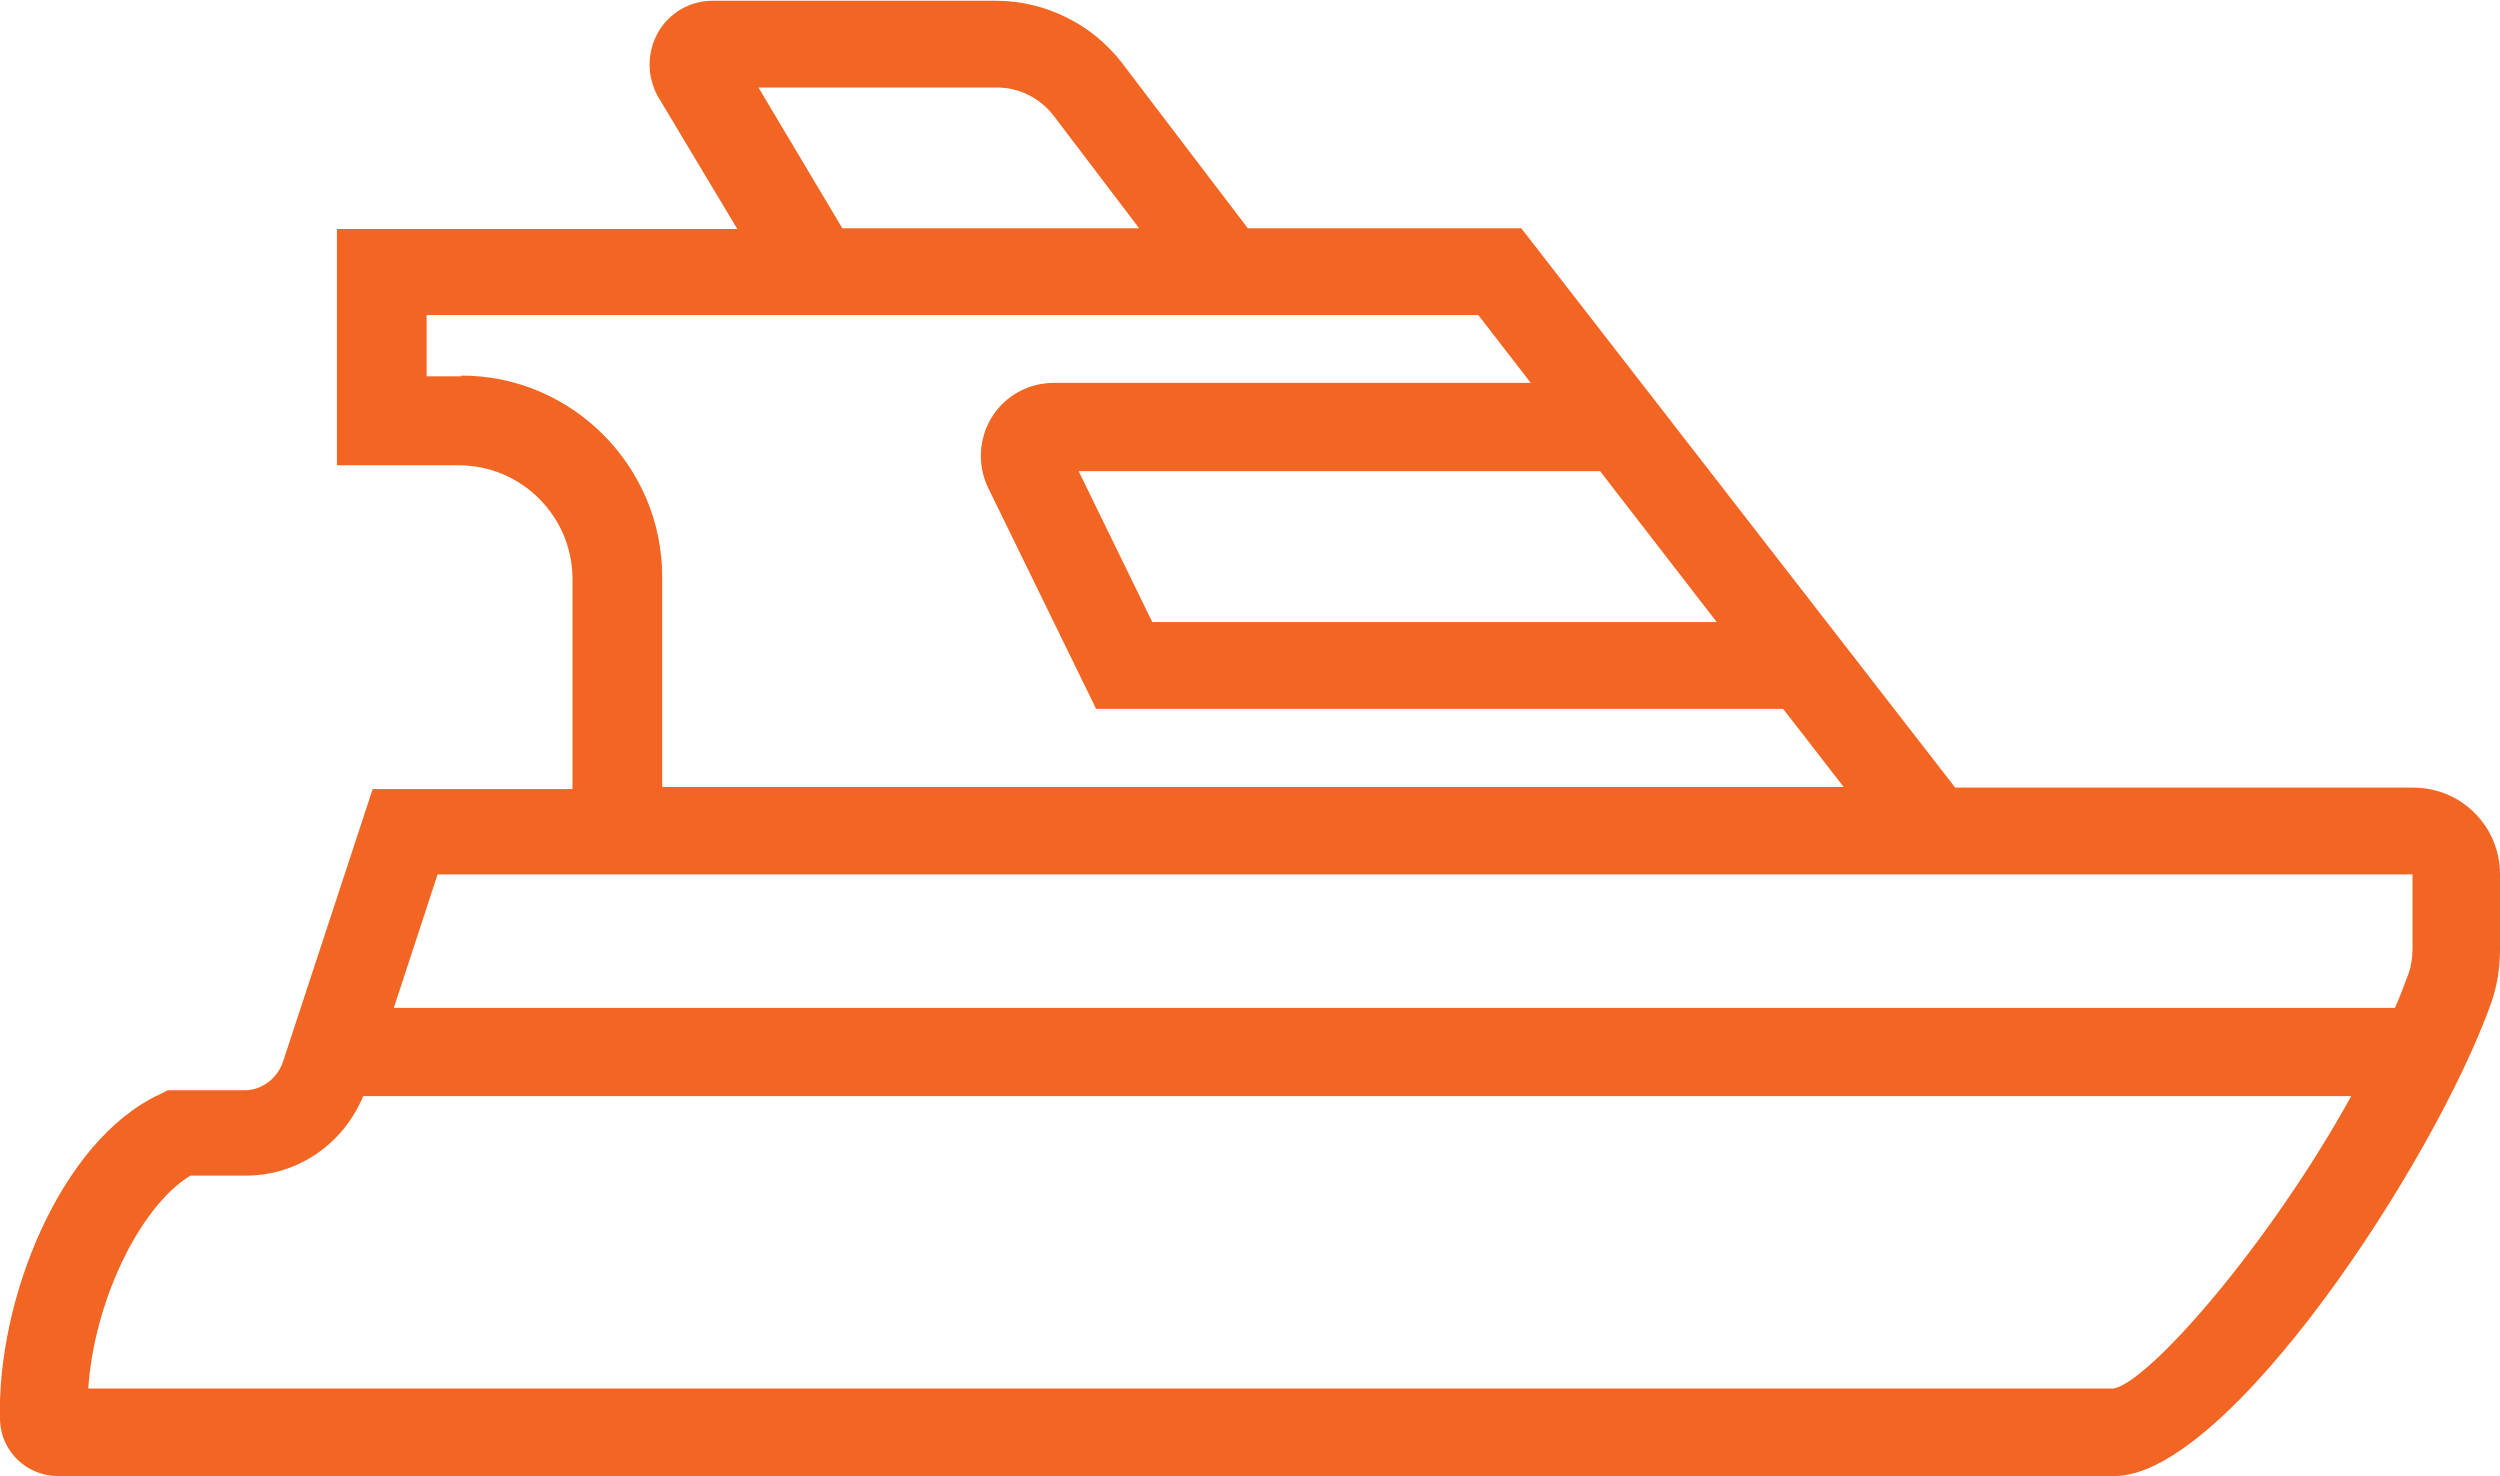 <?xml version="1.0" encoding="UTF-8"?>
<svg id="Layer_2" data-name="Layer 2" xmlns="http://www.w3.org/2000/svg" viewBox="0 0 34.28 20.24">
  <defs>
    <style>
      .cls-1 {
        fill: #f26522;
      }
    </style>
  </defs>
  <g id="Layer_2-2" data-name="Layer 2">
    <path class="cls-1" d="M33.08,10.8h-6.27l-5.95-7.67h-3.75l-1.72-2.26c-.41-.54-1.06-.86-1.74-.86h-3.88c-.31,0-.6.17-.75.44-.15.27-.15.6,0,.87l1.09,1.82h-5.49v3.24h1.67c.86,0,1.56.7,1.56,1.56v2.88h-2.74l-1.23,3.74c-.08.23-.29.39-.53.39h-1.05l-.12.06C.82,15.65-.05,17.84,0,19.48H0c.02.43.37.76.8.76h28.19c1.56,0,4.39-4.3,5.17-6.49.08-.23.12-.47.12-.74v-1.02c0-.66-.53-1.19-1.19-1.19ZM23.54,8.53h-7.74l-1.01-2.07h7.15l1.6,2.07ZM10.39,1.2h3.28c.3,0,.59.14.78.39l1.17,1.54h-4.07l-1.15-1.93ZM6.32,5.16h-.47v-.84h14.42l.72.93h-6.54c-.35,0-.67.18-.85.47-.18.29-.2.66-.05.97l1.48,3.03h9.42l.83,1.07H9.08v-2.88c0-1.52-1.24-2.76-2.75-2.76ZM33.08,11.99v1.02c0,.13-.02.24-.05.33-.06.16-.12.32-.19.48H5.4l.6-1.83h27.07ZM28.99,19.04H1.21c.08-1.19.7-2.49,1.4-2.92h.76c.72,0,1.34-.44,1.61-1.09h27.26c-1.12,2.03-2.77,3.92-3.26,4.01Z"/>
  </g>
</svg>